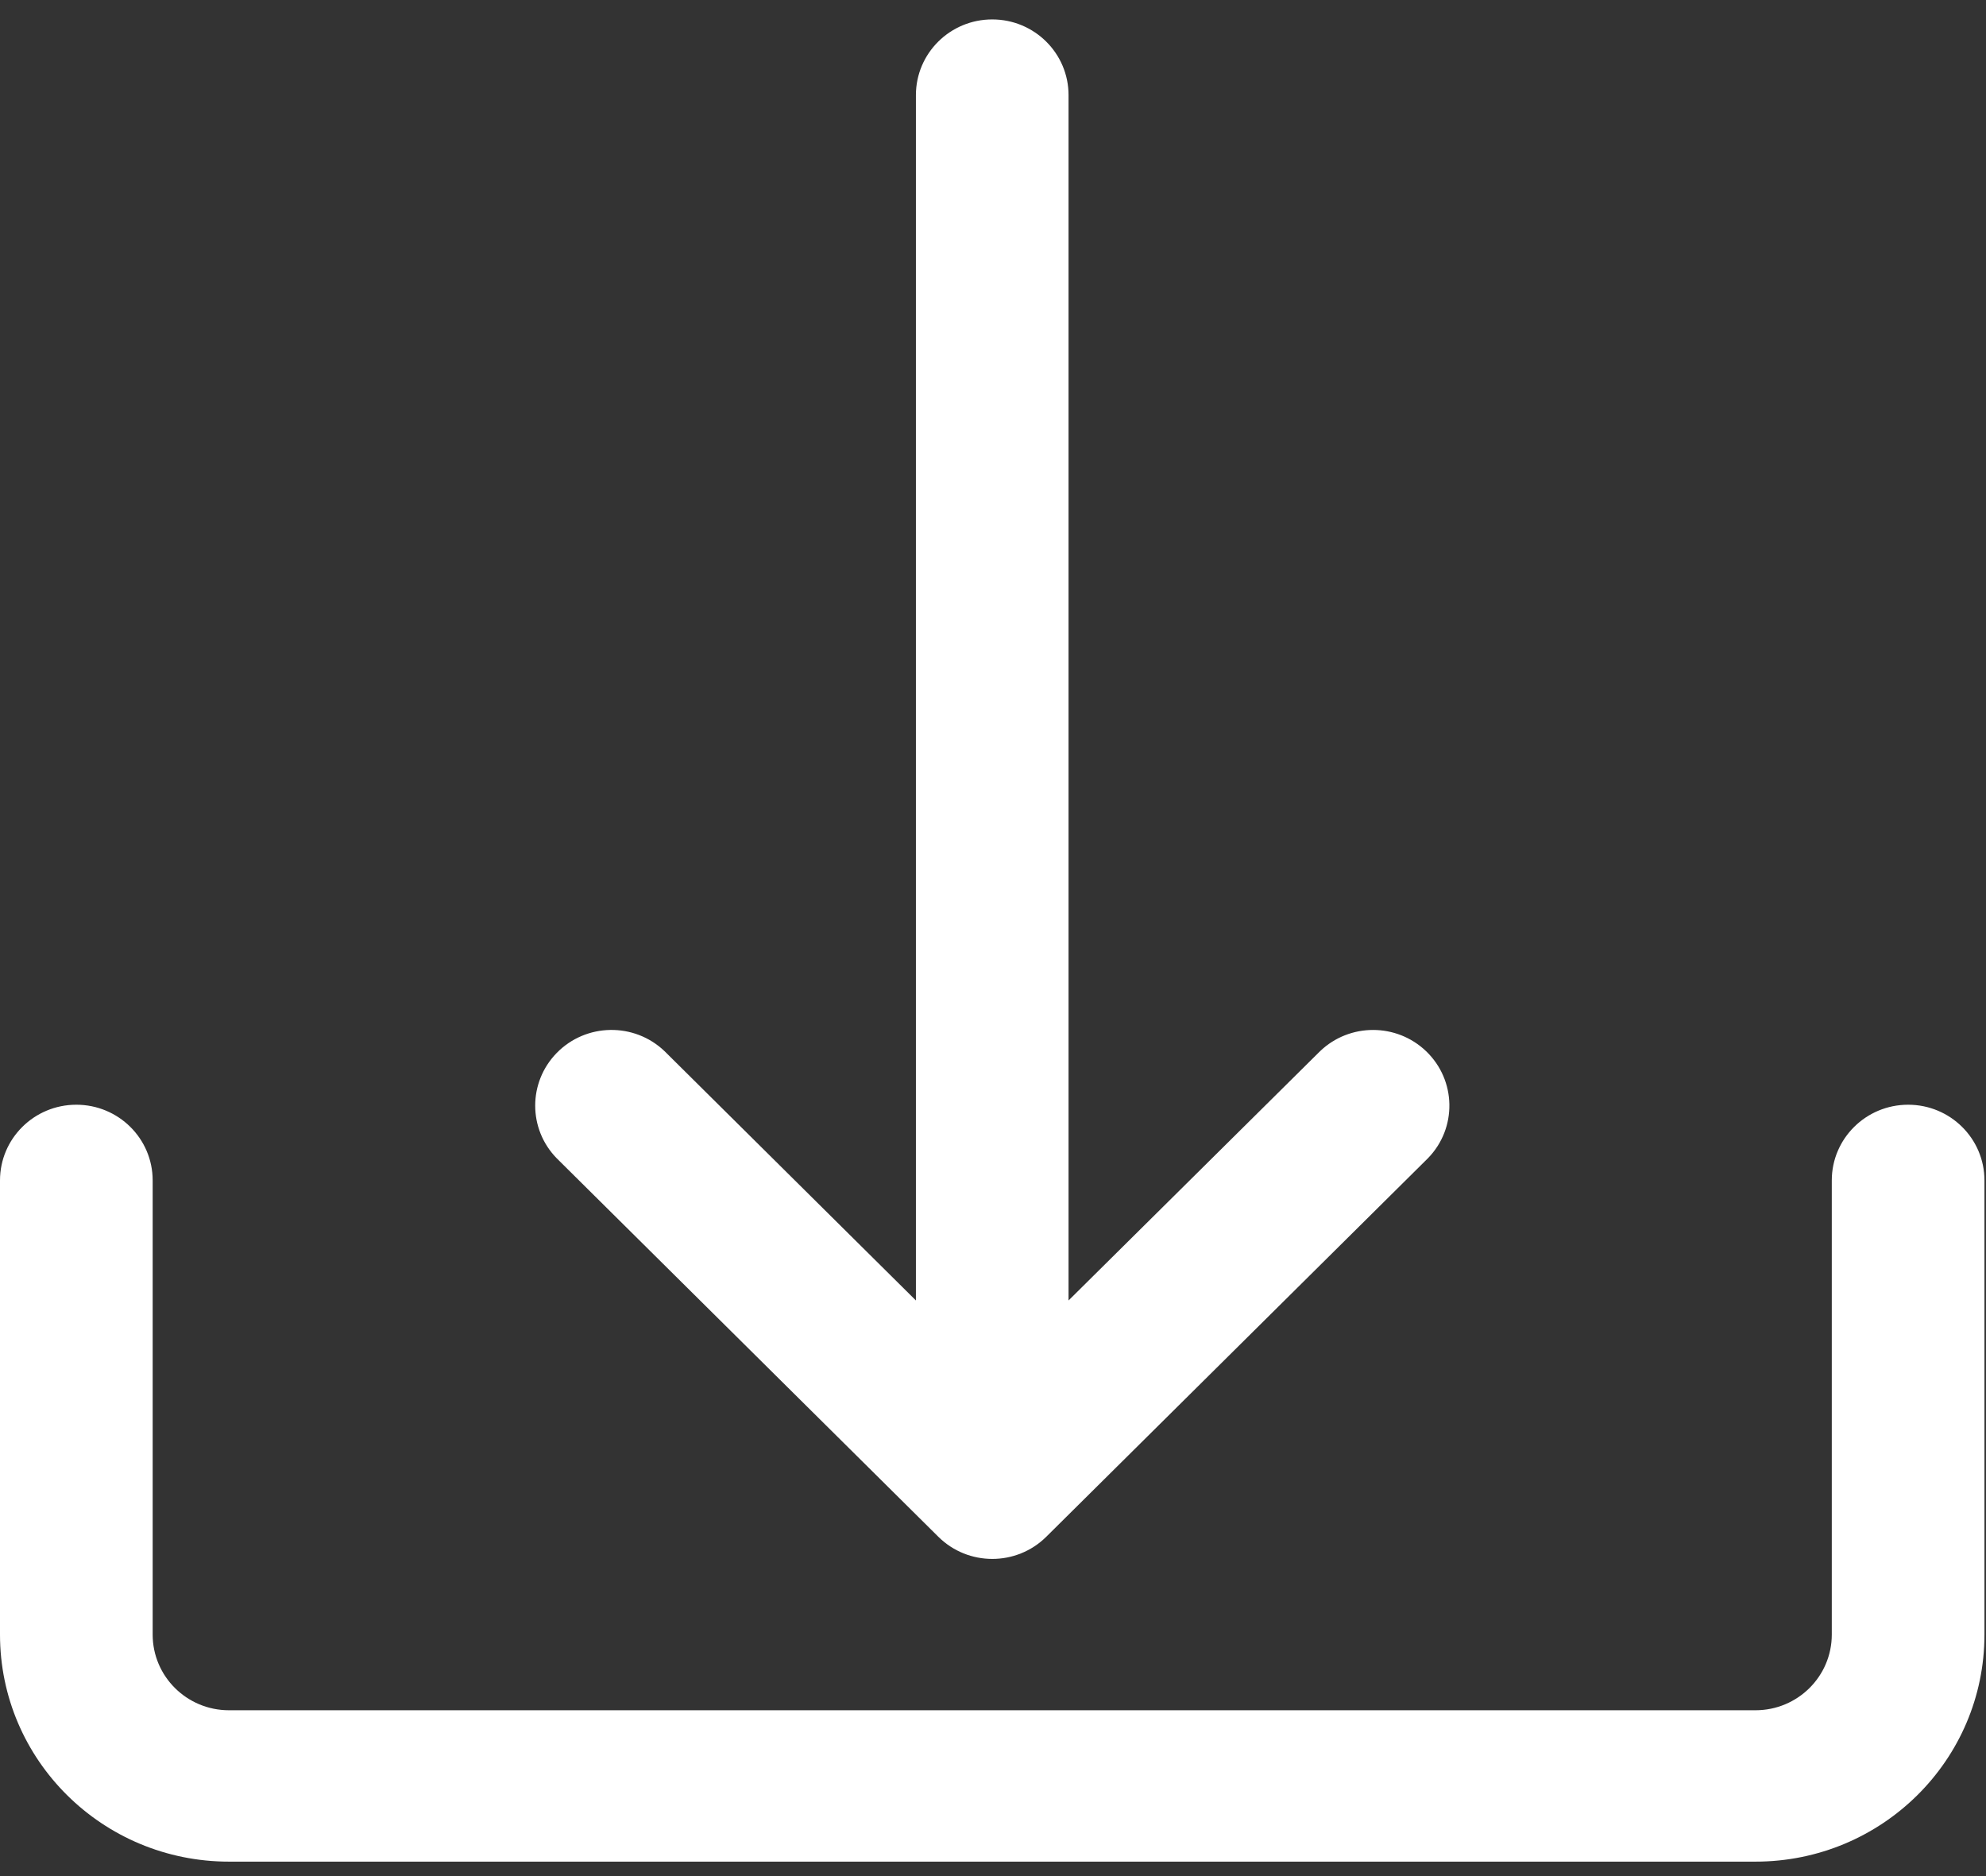 <?xml version="1.0" encoding="UTF-8"?>
<svg width="54px" height="51px" viewBox="0 0 54 51" version="1.1" xmlns="http://www.w3.org/2000/svg" xmlns:xlink="http://www.w3.org/1999/xlink">
    <rect x="0" y="0" width="54" height="51" fill="#333333" stroke="none"/>
    <title>CA65F2A9-AA3E-4347-8017-8DB579D3EDFD</title>
    <g id="Page-1" stroke="none" stroke-width="1" fill="none" fill-rule="evenodd">
        <g id="Hire-a-Developer-Dubai-App-Developer" transform="translate(-148, -13387)" fill="#FFFFFF" fill-rule="nonzero">
            <g id="Group-5" transform="translate(99, 12816)">
                <g id="Group-17" transform="translate(49, 564)">
                    <path d="M51.883,37.031 C53.029,37.031 53.958,37.952 53.958,39.088 L53.958,39.088 L53.958,51.434 C53.958,54.844 51.171,57.607 47.732,57.607 L47.732,57.607 L6.226,57.607 C2.787,57.607 0,54.844 0,51.434 L0,51.434 L0,39.088 C0,37.952 0.929,37.031 2.075,37.031 C3.222,37.031 4.151,37.952 4.151,39.088 L4.151,39.088 L4.151,51.434 C4.151,52.571 5.08,53.492 6.226,53.492 L6.226,53.492 L47.732,53.492 C48.878,53.492 49.807,52.571 49.807,51.434 L49.807,51.434 L49.807,39.088 C49.807,37.952 50.737,37.031 51.883,37.031 Z M26.979,7.528 C28.125,7.528 29.054,8.449 29.054,9.586 L29.054,9.586 L29.054,42.352 L35.893,35.576 C36.697,34.806 37.972,34.806 38.776,35.576 C39.6,36.365 39.623,37.668 38.827,38.485 L38.827,38.485 L28.447,48.777 C27.635,49.58 26.321,49.578 25.512,48.774 L25.512,48.774 L15.135,38.485 C14.358,37.688 14.358,36.424 15.135,35.626 C15.931,34.809 17.245,34.786 18.07,35.576 L18.07,35.576 L24.904,42.352 L24.904,9.586 C24.904,8.449 25.833,7.528 26.979,7.528 Z" id="Download"></path>
                </g>
            </g>
        </g>
    </g>
</svg>